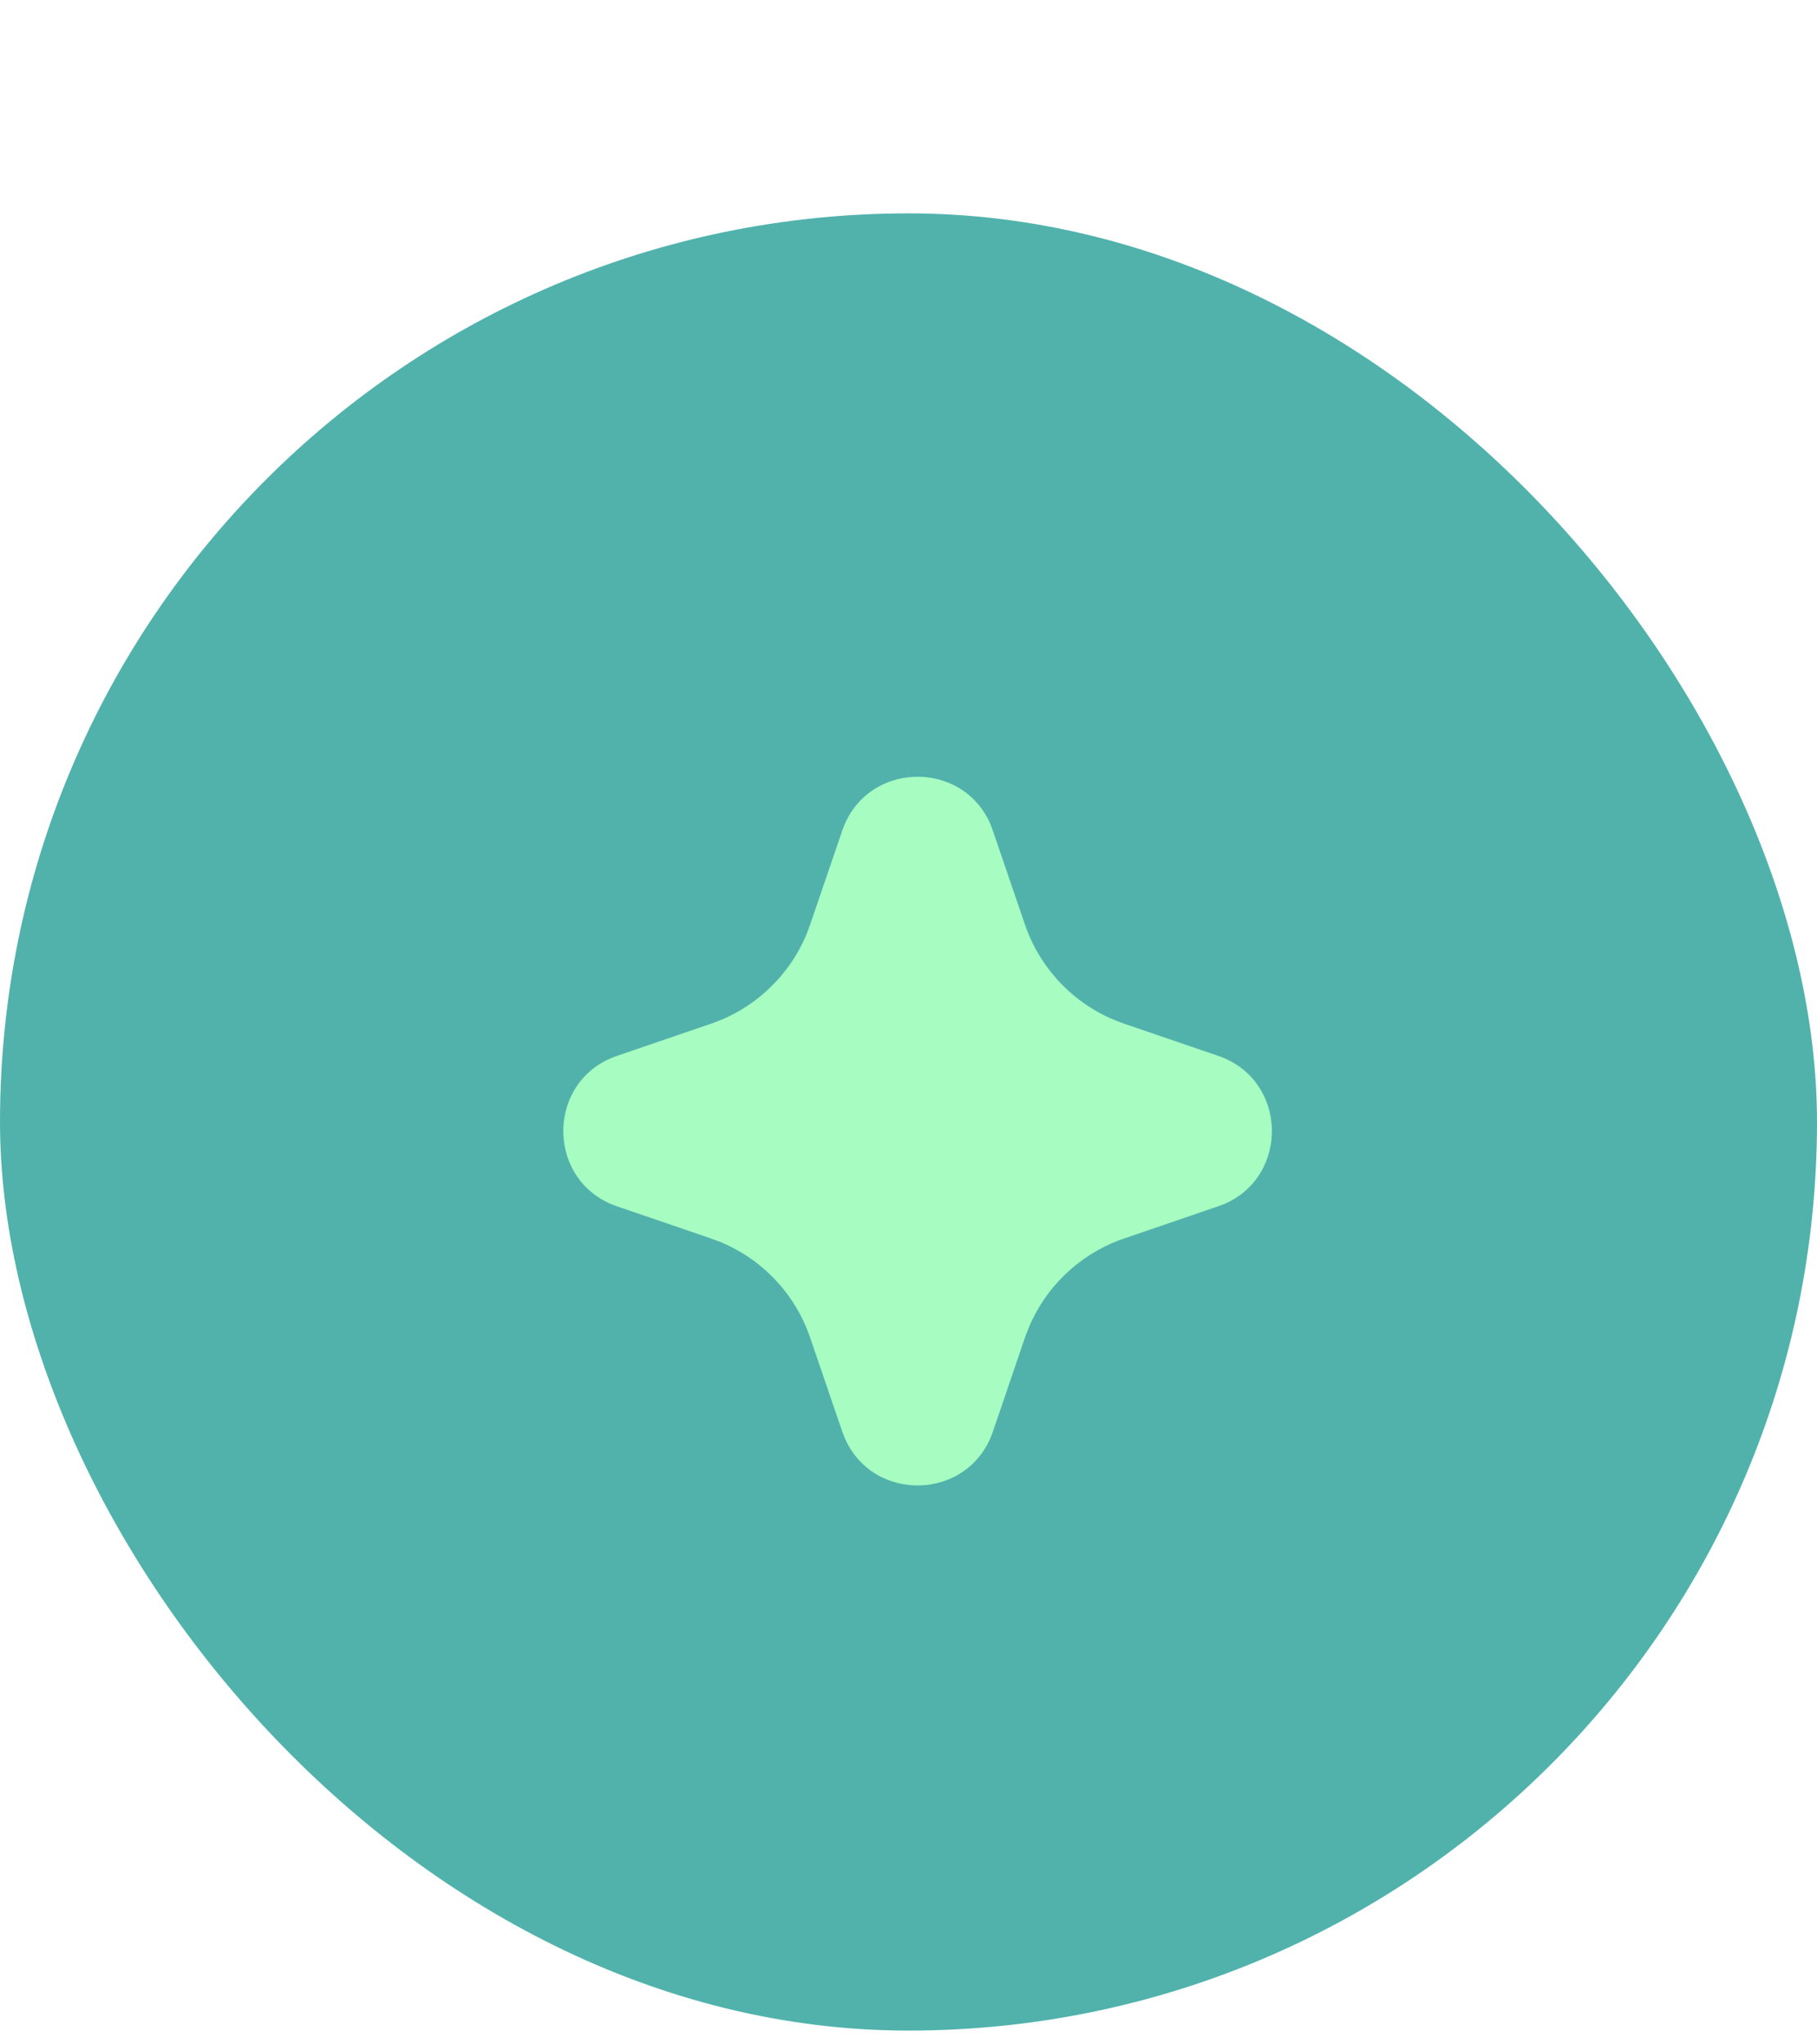 <svg width="24" height="27" viewBox="0 0 24 27" fill="none" xmlns="http://www.w3.org/2000/svg">
<rect y="2.818" width="24" height="24" rx="12" fill="#51B2AC"/>
<path d="M11.125 10.97C11.439 10.05 12.71 10.022 13.083 10.886L13.114 10.97L13.538 12.21C13.635 12.495 13.793 12.755 13.999 12.974C14.205 13.192 14.456 13.364 14.734 13.477L14.848 13.52L16.089 13.944C17.008 14.258 17.036 15.528 16.173 15.901L16.089 15.932L14.848 16.357C14.564 16.454 14.303 16.611 14.085 16.817C13.866 17.023 13.694 17.274 13.581 17.553L13.538 17.666L13.115 18.907C12.8 19.827 11.53 19.855 11.158 18.991L11.125 18.907L10.701 17.667C10.604 17.382 10.447 17.122 10.241 16.903C10.035 16.684 9.784 16.513 9.505 16.399L9.392 16.357L8.152 15.933C7.232 15.619 7.204 14.348 8.068 13.976L8.152 13.944L9.392 13.52C9.676 13.423 9.937 13.266 10.155 13.059C10.374 12.853 10.546 12.602 10.659 12.324L10.701 12.21L11.125 10.97Z" fill="#A6FCC1"/>
</svg>
